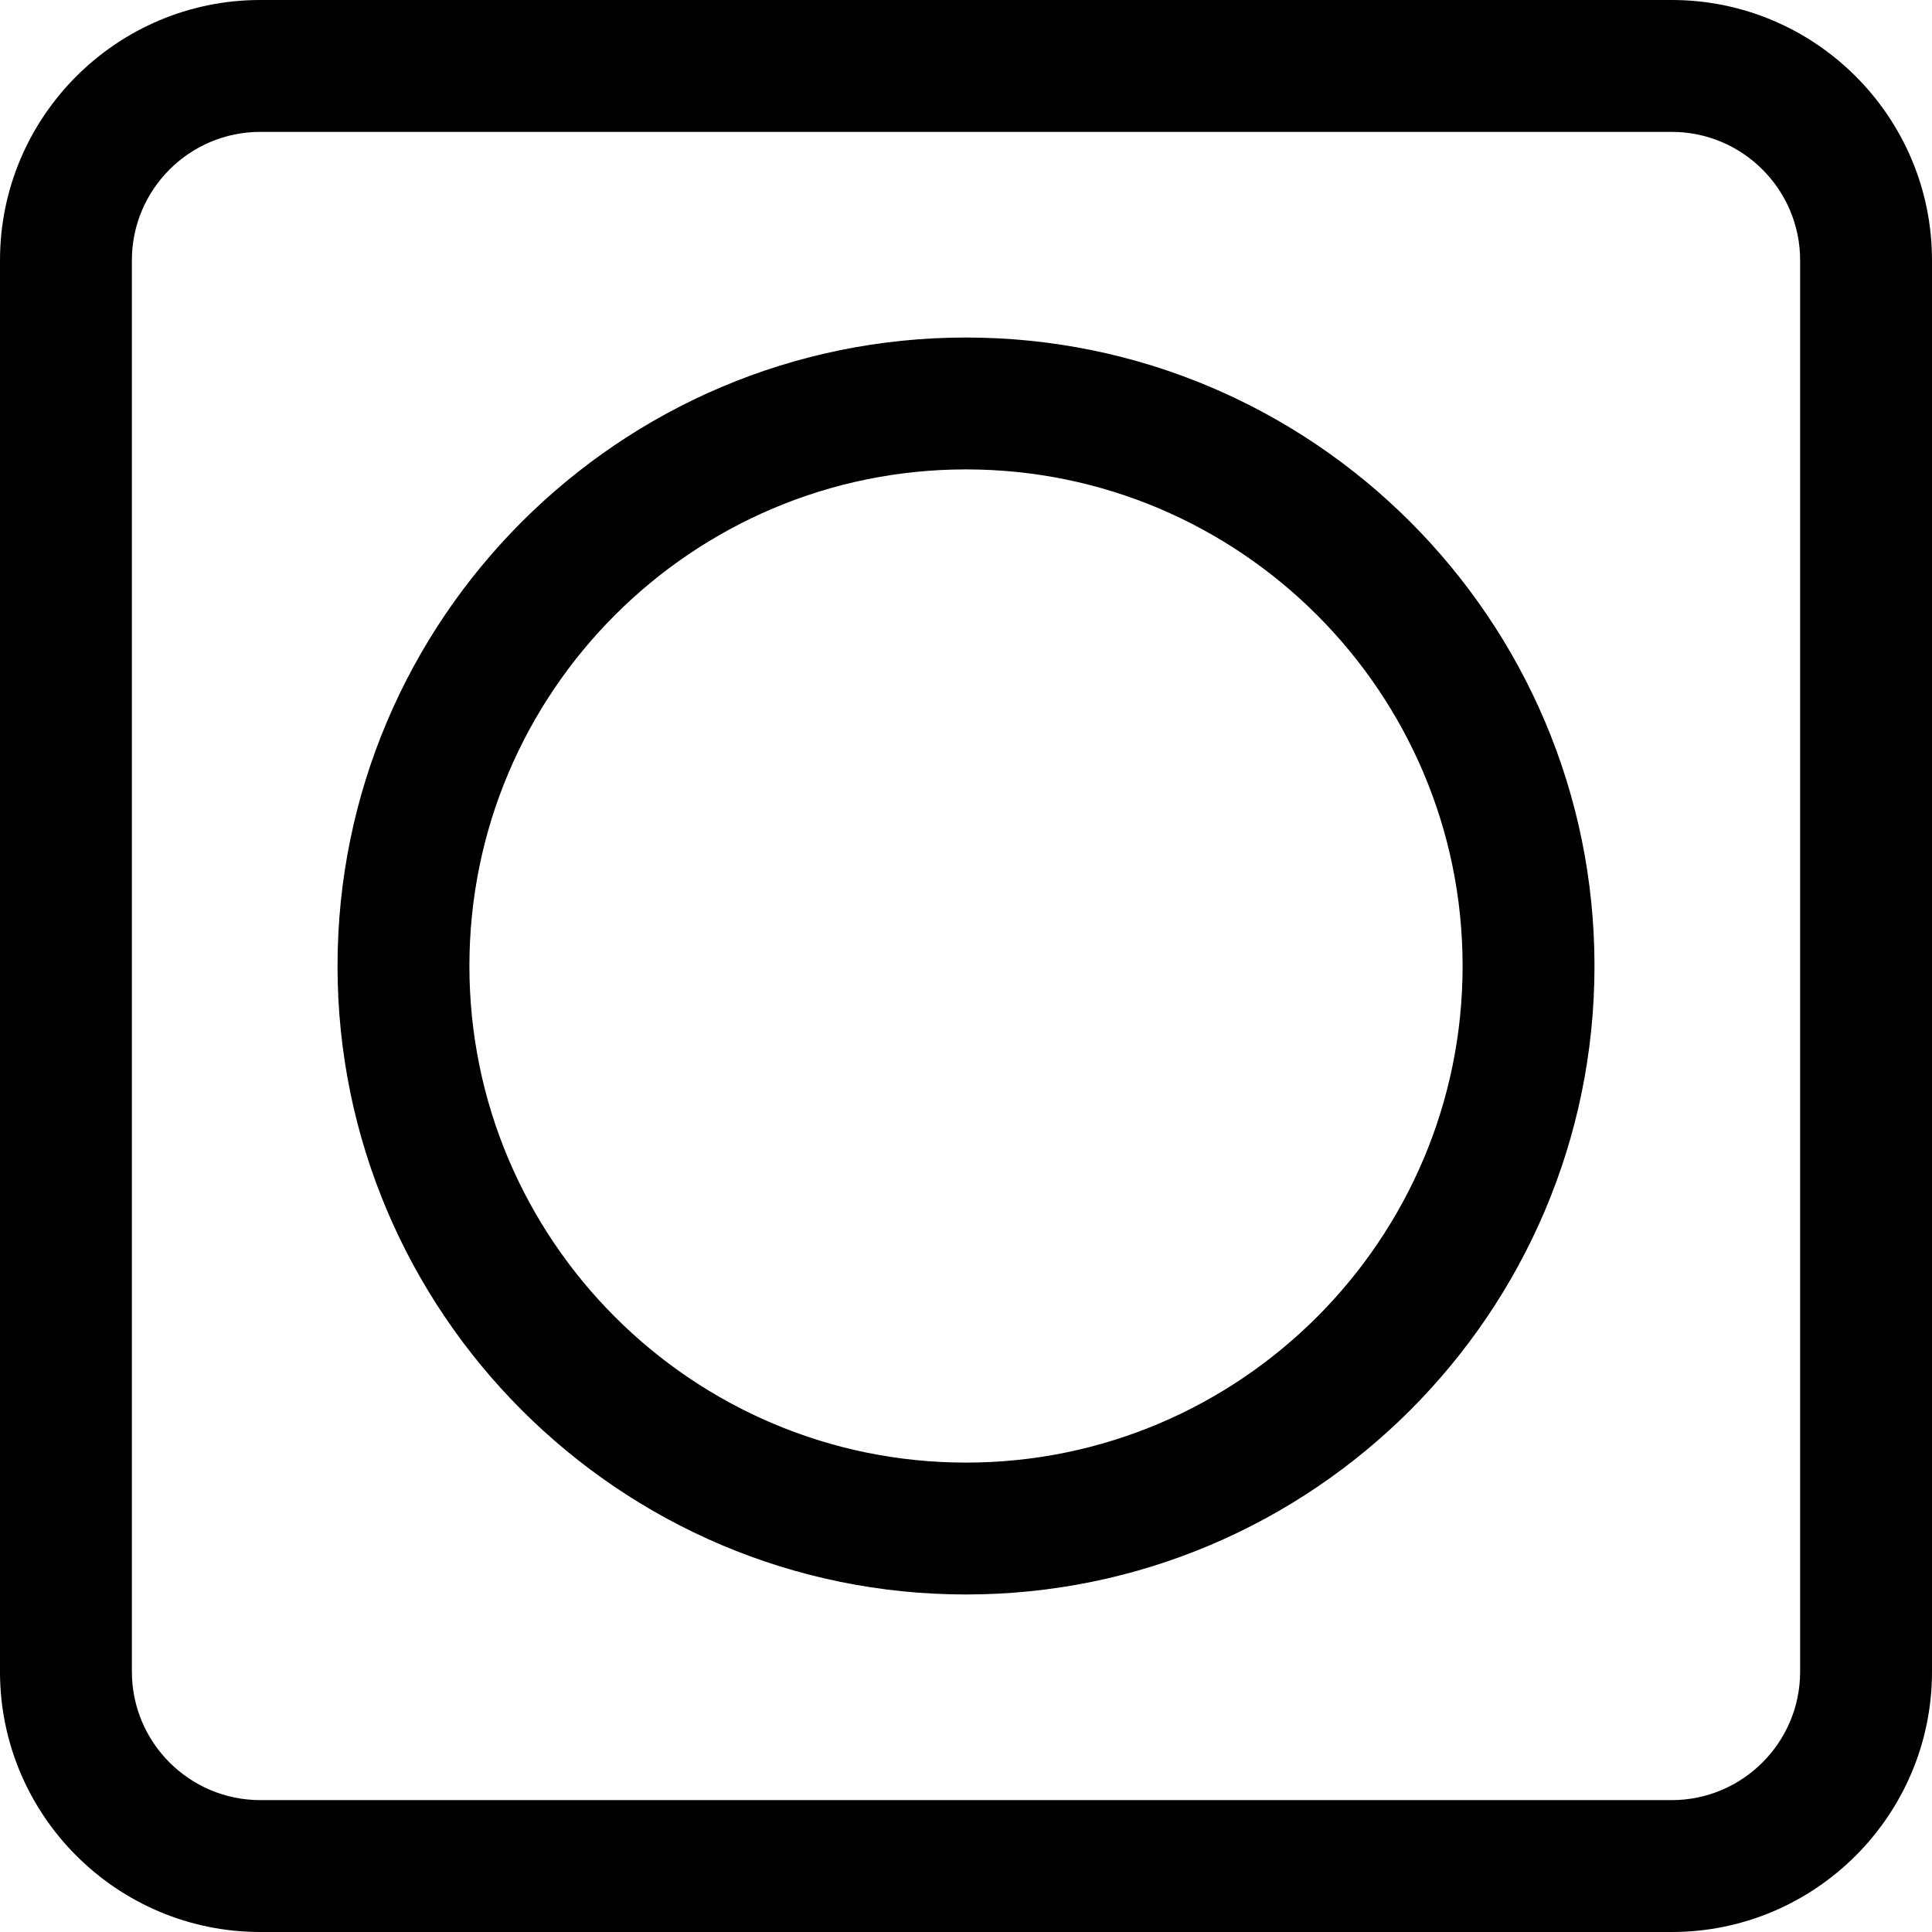 <?xml version="1.0" encoding="iso-8859-1"?>
<!-- Uploaded to: SVG Repo, www.svgrepo.com, Generator: SVG Repo Mixer Tools -->
<svg fill="#000000" height="800px" width="800px" version="1.1" id="Layer_1" xmlns="http://www.w3.org/2000/svg" xmlns:xlink="http://www.w3.org/1999/xlink" 
	 viewBox="0 0 297 297" xml:space="preserve">
<g>
	<g>
		<g>
			<path d="M256.989,0H40.012C17.949,0,0,17.949,0,40.011V256.99C0,279.051,17.949,297,40.012,297H256.99
				c22.061,0,40.01-17.949,40.01-40.011V40.011C297,17.949,279.051,0,256.989,0z M276.727,256.989
				c0,10.883-8.855,19.737-19.737,19.737H40.012c-10.884,0-19.738-8.855-19.738-19.737V40.011c0-10.883,8.855-19.738,19.738-19.738
				H256.99c10.883,0,19.737,8.855,19.737,19.738V256.989z"/>
			<path d="M148.501,51.886c-53.273,0-96.614,43.341-96.614,96.614s43.341,96.614,96.614,96.614
				c53.273,0,96.614-43.341,96.614-96.614S201.774,51.886,148.501,51.886z M148.501,224.841c-42.094,0-76.341-34.246-76.341-76.341
				c0-42.095,34.246-76.341,76.341-76.341c42.095,0,76.341,34.246,76.341,76.341C224.842,190.595,190.595,224.841,148.501,224.841z"
				/>
		</g>
	</g>
</g>
</svg>